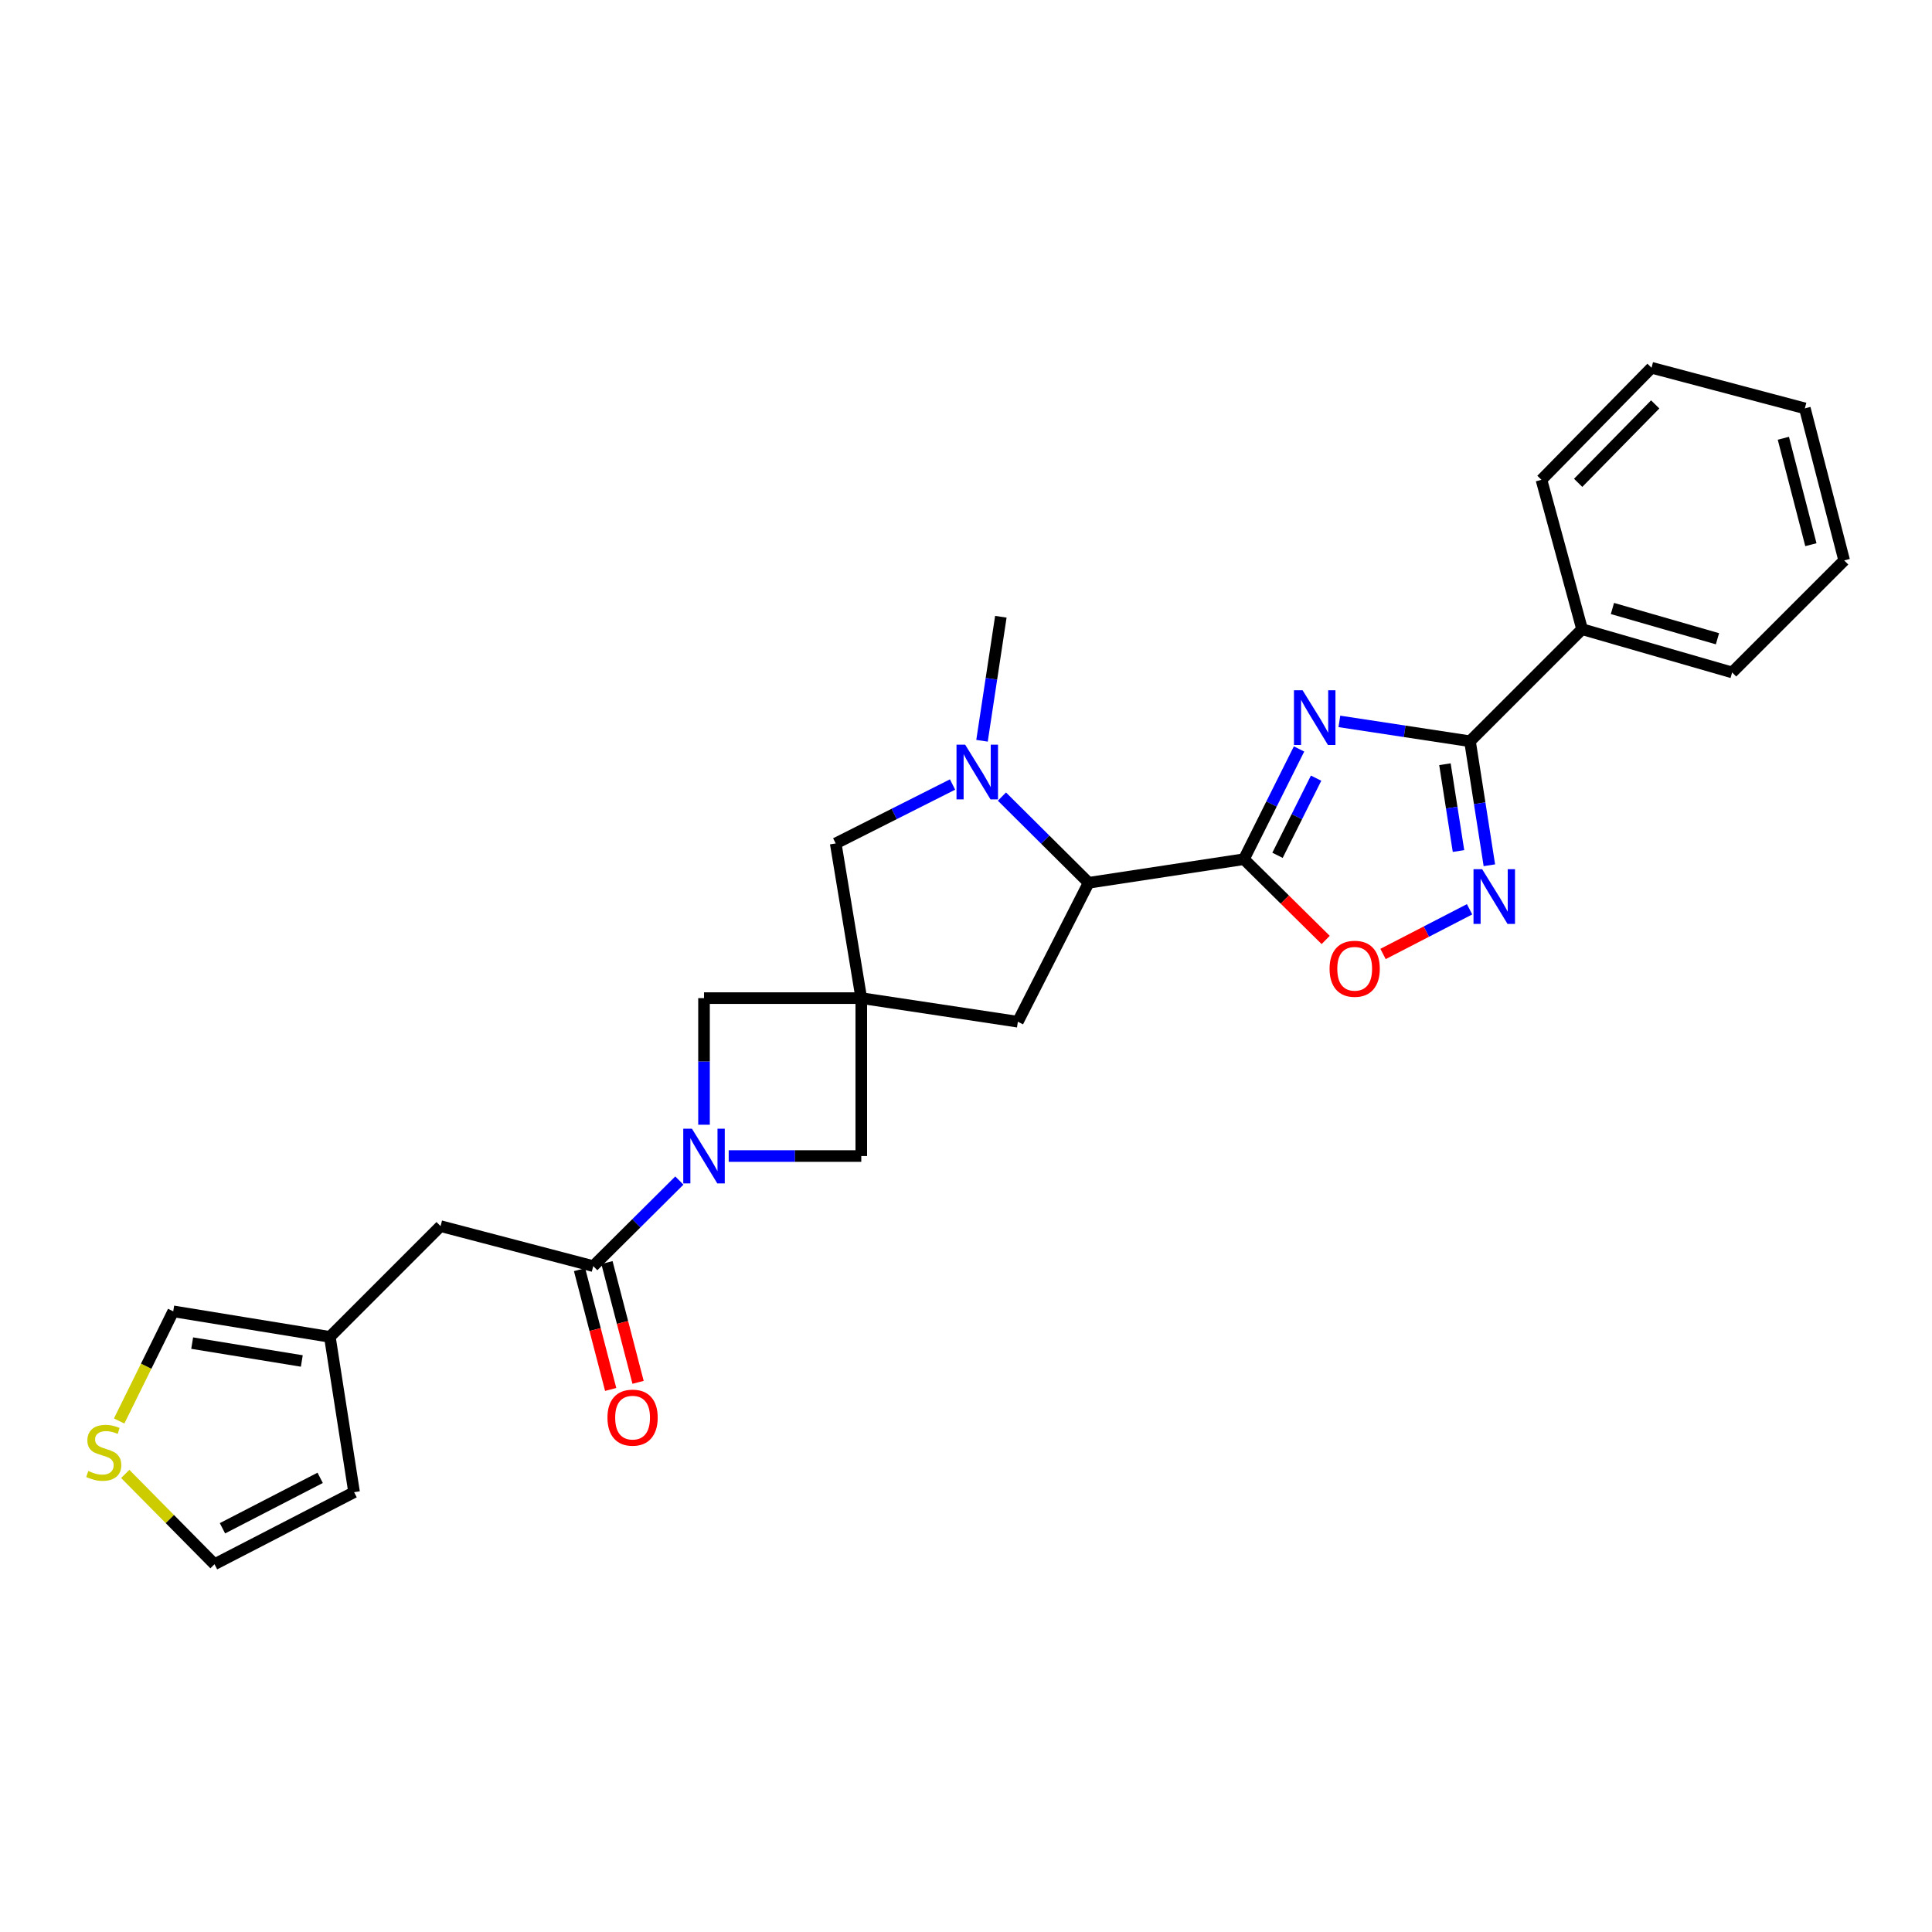 <?xml version='1.0' encoding='iso-8859-1'?>
<svg version='1.1' baseProfile='full'
              xmlns='http://www.w3.org/2000/svg'
                      xmlns:rdkit='http://www.rdkit.org/xml'
                      xmlns:xlink='http://www.w3.org/1999/xlink'
                  xml:space='preserve'
width='1000px' height='1000px' viewBox='0 0 1000 1000'>
<!-- END OF HEADER -->
<rect style='opacity:1.0;fill:#FFFFFF;stroke:none' width='1000' height='1000' x='0' y='0'> </rect>
<path class='bond-0' d='M 672.385,387.66 L 658.121,416.187' style='fill:none;fill-rule:evenodd;stroke:#0000FF;stroke-width:6px;stroke-linecap:butt;stroke-linejoin:miter;stroke-opacity:1' />
<path class='bond-0' d='M 658.121,416.187 L 643.857,444.715' style='fill:none;fill-rule:evenodd;stroke:#000000;stroke-width:6px;stroke-linecap:butt;stroke-linejoin:miter;stroke-opacity:1' />
<path class='bond-0' d='M 681.209,402.769 L 671.224,422.739' style='fill:none;fill-rule:evenodd;stroke:#0000FF;stroke-width:6px;stroke-linecap:butt;stroke-linejoin:miter;stroke-opacity:1' />
<path class='bond-0' d='M 671.224,422.739 L 661.239,442.708' style='fill:none;fill-rule:evenodd;stroke:#000000;stroke-width:6px;stroke-linecap:butt;stroke-linejoin:miter;stroke-opacity:1' />
<path class='bond-1' d='M 693.261,373.393 L 727.063,378.531' style='fill:none;fill-rule:evenodd;stroke:#0000FF;stroke-width:6px;stroke-linecap:butt;stroke-linejoin:miter;stroke-opacity:1' />
<path class='bond-1' d='M 727.063,378.531 L 760.865,383.668' style='fill:none;fill-rule:evenodd;stroke:#000000;stroke-width:6px;stroke-linecap:butt;stroke-linejoin:miter;stroke-opacity:1' />
<path class='bond-6' d='M 643.857,444.715 L 563.481,456.931' style='fill:none;fill-rule:evenodd;stroke:#000000;stroke-width:6px;stroke-linecap:butt;stroke-linejoin:miter;stroke-opacity:1' />
<path class='bond-7' d='M 643.857,444.715 L 665.014,465.616' style='fill:none;fill-rule:evenodd;stroke:#000000;stroke-width:6px;stroke-linecap:butt;stroke-linejoin:miter;stroke-opacity:1' />
<path class='bond-7' d='M 665.014,465.616 L 686.17,486.518' style='fill:none;fill-rule:evenodd;stroke:#FF0000;stroke-width:6px;stroke-linecap:butt;stroke-linejoin:miter;stroke-opacity:1' />
<path class='bond-4' d='M 760.865,383.668 L 765.879,415.763' style='fill:none;fill-rule:evenodd;stroke:#000000;stroke-width:6px;stroke-linecap:butt;stroke-linejoin:miter;stroke-opacity:1' />
<path class='bond-4' d='M 765.879,415.763 L 770.893,447.858' style='fill:none;fill-rule:evenodd;stroke:#0000FF;stroke-width:6px;stroke-linecap:butt;stroke-linejoin:miter;stroke-opacity:1' />
<path class='bond-4' d='M 747.895,395.558 L 751.405,418.024' style='fill:none;fill-rule:evenodd;stroke:#000000;stroke-width:6px;stroke-linecap:butt;stroke-linejoin:miter;stroke-opacity:1' />
<path class='bond-4' d='M 751.405,418.024 L 754.915,440.491' style='fill:none;fill-rule:evenodd;stroke:#0000FF;stroke-width:6px;stroke-linecap:butt;stroke-linejoin:miter;stroke-opacity:1' />
<path class='bond-16' d='M 760.865,383.668 L 818.884,325.673' style='fill:none;fill-rule:evenodd;stroke:#000000;stroke-width:6px;stroke-linecap:butt;stroke-linejoin:miter;stroke-opacity:1' />
<path class='bond-2' d='M 445.798,516.627 L 526.842,528.843' style='fill:none;fill-rule:evenodd;stroke:#000000;stroke-width:6px;stroke-linecap:butt;stroke-linejoin:miter;stroke-opacity:1' />
<path class='bond-9' d='M 445.798,516.627 L 364.397,516.627' style='fill:none;fill-rule:evenodd;stroke:#000000;stroke-width:6px;stroke-linecap:butt;stroke-linejoin:miter;stroke-opacity:1' />
<path class='bond-10' d='M 445.798,516.627 L 445.798,598.362' style='fill:none;fill-rule:evenodd;stroke:#000000;stroke-width:6px;stroke-linecap:butt;stroke-linejoin:miter;stroke-opacity:1' />
<path class='bond-28' d='M 445.798,516.627 L 432.565,436.56' style='fill:none;fill-rule:evenodd;stroke:#000000;stroke-width:6px;stroke-linecap:butt;stroke-linejoin:miter;stroke-opacity:1' />
<path class='bond-3' d='M 377.172,598.362 L 411.485,598.362' style='fill:none;fill-rule:evenodd;stroke:#0000FF;stroke-width:6px;stroke-linecap:butt;stroke-linejoin:miter;stroke-opacity:1' />
<path class='bond-3' d='M 411.485,598.362 L 445.798,598.362' style='fill:none;fill-rule:evenodd;stroke:#000000;stroke-width:6px;stroke-linecap:butt;stroke-linejoin:miter;stroke-opacity:1' />
<path class='bond-8' d='M 351.636,611.045 L 329.352,633.193' style='fill:none;fill-rule:evenodd;stroke:#0000FF;stroke-width:6px;stroke-linecap:butt;stroke-linejoin:miter;stroke-opacity:1' />
<path class='bond-8' d='M 329.352,633.193 L 307.069,655.34' style='fill:none;fill-rule:evenodd;stroke:#000000;stroke-width:6px;stroke-linecap:butt;stroke-linejoin:miter;stroke-opacity:1' />
<path class='bond-30' d='M 364.397,582.159 L 364.397,549.393' style='fill:none;fill-rule:evenodd;stroke:#0000FF;stroke-width:6px;stroke-linecap:butt;stroke-linejoin:miter;stroke-opacity:1' />
<path class='bond-30' d='M 364.397,549.393 L 364.397,516.627' style='fill:none;fill-rule:evenodd;stroke:#000000;stroke-width:6px;stroke-linecap:butt;stroke-linejoin:miter;stroke-opacity:1' />
<path class='bond-27' d='M 760.65,470.647 L 738.254,482.211' style='fill:none;fill-rule:evenodd;stroke:#0000FF;stroke-width:6px;stroke-linecap:butt;stroke-linejoin:miter;stroke-opacity:1' />
<path class='bond-27' d='M 738.254,482.211 L 715.858,493.775' style='fill:none;fill-rule:evenodd;stroke:#FF0000;stroke-width:6px;stroke-linecap:butt;stroke-linejoin:miter;stroke-opacity:1' />
<path class='bond-5' d='M 518.6,412.31 L 541.041,434.62' style='fill:none;fill-rule:evenodd;stroke:#0000FF;stroke-width:6px;stroke-linecap:butt;stroke-linejoin:miter;stroke-opacity:1' />
<path class='bond-5' d='M 541.041,434.62 L 563.481,456.931' style='fill:none;fill-rule:evenodd;stroke:#000000;stroke-width:6px;stroke-linecap:butt;stroke-linejoin:miter;stroke-opacity:1' />
<path class='bond-11' d='M 493.037,406.062 L 462.801,421.311' style='fill:none;fill-rule:evenodd;stroke:#0000FF;stroke-width:6px;stroke-linecap:butt;stroke-linejoin:miter;stroke-opacity:1' />
<path class='bond-11' d='M 462.801,421.311 L 432.565,436.56' style='fill:none;fill-rule:evenodd;stroke:#000000;stroke-width:6px;stroke-linecap:butt;stroke-linejoin:miter;stroke-opacity:1' />
<path class='bond-21' d='M 508.287,383.419 L 513.161,351.323' style='fill:none;fill-rule:evenodd;stroke:#0000FF;stroke-width:6px;stroke-linecap:butt;stroke-linejoin:miter;stroke-opacity:1' />
<path class='bond-21' d='M 513.161,351.323 L 518.036,319.227' style='fill:none;fill-rule:evenodd;stroke:#000000;stroke-width:6px;stroke-linecap:butt;stroke-linejoin:miter;stroke-opacity:1' />
<path class='bond-12' d='M 563.481,456.931 L 526.842,528.843' style='fill:none;fill-rule:evenodd;stroke:#000000;stroke-width:6px;stroke-linecap:butt;stroke-linejoin:miter;stroke-opacity:1' />
<path class='bond-15' d='M 307.069,655.34 L 228.036,634.644' style='fill:none;fill-rule:evenodd;stroke:#000000;stroke-width:6px;stroke-linecap:butt;stroke-linejoin:miter;stroke-opacity:1' />
<path class='bond-18' d='M 299.98,657.182 L 308.034,688.181' style='fill:none;fill-rule:evenodd;stroke:#000000;stroke-width:6px;stroke-linecap:butt;stroke-linejoin:miter;stroke-opacity:1' />
<path class='bond-18' d='M 308.034,688.181 L 316.088,719.18' style='fill:none;fill-rule:evenodd;stroke:#FF0000;stroke-width:6px;stroke-linecap:butt;stroke-linejoin:miter;stroke-opacity:1' />
<path class='bond-18' d='M 314.158,653.498 L 322.212,684.497' style='fill:none;fill-rule:evenodd;stroke:#000000;stroke-width:6px;stroke-linecap:butt;stroke-linejoin:miter;stroke-opacity:1' />
<path class='bond-18' d='M 322.212,684.497 L 330.266,715.496' style='fill:none;fill-rule:evenodd;stroke:#FF0000;stroke-width:6px;stroke-linecap:butt;stroke-linejoin:miter;stroke-opacity:1' />
<path class='bond-13' d='M 170.732,691.963 L 228.036,634.644' style='fill:none;fill-rule:evenodd;stroke:#000000;stroke-width:6px;stroke-linecap:butt;stroke-linejoin:miter;stroke-opacity:1' />
<path class='bond-17' d='M 170.732,691.963 L 89.664,678.746' style='fill:none;fill-rule:evenodd;stroke:#000000;stroke-width:6px;stroke-linecap:butt;stroke-linejoin:miter;stroke-opacity:1' />
<path class='bond-17' d='M 156.215,704.439 L 99.467,695.187' style='fill:none;fill-rule:evenodd;stroke:#000000;stroke-width:6px;stroke-linecap:butt;stroke-linejoin:miter;stroke-opacity:1' />
<path class='bond-20' d='M 170.732,691.963 L 183.274,772.348' style='fill:none;fill-rule:evenodd;stroke:#000000;stroke-width:6px;stroke-linecap:butt;stroke-linejoin:miter;stroke-opacity:1' />
<path class='bond-14' d='M 61.675,735.499 L 75.669,707.123' style='fill:none;fill-rule:evenodd;stroke:#CCCC00;stroke-width:6px;stroke-linecap:butt;stroke-linejoin:miter;stroke-opacity:1' />
<path class='bond-14' d='M 75.669,707.123 L 89.664,678.746' style='fill:none;fill-rule:evenodd;stroke:#000000;stroke-width:6px;stroke-linecap:butt;stroke-linejoin:miter;stroke-opacity:1' />
<path class='bond-31' d='M 64.827,762.901 L 87.927,786.274' style='fill:none;fill-rule:evenodd;stroke:#CCCC00;stroke-width:6px;stroke-linecap:butt;stroke-linejoin:miter;stroke-opacity:1' />
<path class='bond-31' d='M 87.927,786.274 L 111.028,809.646' style='fill:none;fill-rule:evenodd;stroke:#000000;stroke-width:6px;stroke-linecap:butt;stroke-linejoin:miter;stroke-opacity:1' />
<path class='bond-22' d='M 818.884,325.673 L 896.55,348.054' style='fill:none;fill-rule:evenodd;stroke:#000000;stroke-width:6px;stroke-linecap:butt;stroke-linejoin:miter;stroke-opacity:1' />
<path class='bond-22' d='M 834.591,314.953 L 888.957,330.62' style='fill:none;fill-rule:evenodd;stroke:#000000;stroke-width:6px;stroke-linecap:butt;stroke-linejoin:miter;stroke-opacity:1' />
<path class='bond-23' d='M 818.884,325.673 L 797.854,248.349' style='fill:none;fill-rule:evenodd;stroke:#000000;stroke-width:6px;stroke-linecap:butt;stroke-linejoin:miter;stroke-opacity:1' />
<path class='bond-19' d='M 111.028,809.646 L 183.274,772.348' style='fill:none;fill-rule:evenodd;stroke:#000000;stroke-width:6px;stroke-linecap:butt;stroke-linejoin:miter;stroke-opacity:1' />
<path class='bond-19' d='M 115.145,791.035 L 165.717,764.926' style='fill:none;fill-rule:evenodd;stroke:#000000;stroke-width:6px;stroke-linecap:butt;stroke-linejoin:miter;stroke-opacity:1' />
<path class='bond-25' d='M 896.55,348.054 L 954.545,290.067' style='fill:none;fill-rule:evenodd;stroke:#000000;stroke-width:6px;stroke-linecap:butt;stroke-linejoin:miter;stroke-opacity:1' />
<path class='bond-24' d='M 797.854,248.349 L 854.832,190.354' style='fill:none;fill-rule:evenodd;stroke:#000000;stroke-width:6px;stroke-linecap:butt;stroke-linejoin:miter;stroke-opacity:1' />
<path class='bond-24' d='M 816.851,249.916 L 856.735,209.319' style='fill:none;fill-rule:evenodd;stroke:#000000;stroke-width:6px;stroke-linecap:butt;stroke-linejoin:miter;stroke-opacity:1' />
<path class='bond-26' d='M 854.832,190.354 L 934.191,211.367' style='fill:none;fill-rule:evenodd;stroke:#000000;stroke-width:6px;stroke-linecap:butt;stroke-linejoin:miter;stroke-opacity:1' />
<path class='bond-29' d='M 954.545,290.067 L 934.191,211.367' style='fill:none;fill-rule:evenodd;stroke:#000000;stroke-width:6px;stroke-linecap:butt;stroke-linejoin:miter;stroke-opacity:1' />
<path class='bond-29' d='M 937.31,281.93 L 923.062,226.84' style='fill:none;fill-rule:evenodd;stroke:#000000;stroke-width:6px;stroke-linecap:butt;stroke-linejoin:miter;stroke-opacity:1' />
<path  class='atom-0' d='M 674.229 357.292
L 683.509 372.292
Q 684.429 373.772, 685.909 376.452
Q 687.389 379.132, 687.469 379.292
L 687.469 357.292
L 691.229 357.292
L 691.229 385.612
L 687.349 385.612
L 677.389 369.212
Q 676.229 367.292, 674.989 365.092
Q 673.789 362.892, 673.429 362.212
L 673.429 385.612
L 669.749 385.612
L 669.749 357.292
L 674.229 357.292
' fill='#0000FF'/>
<path  class='atom-4' d='M 358.137 584.202
L 367.417 599.202
Q 368.337 600.682, 369.817 603.362
Q 371.297 606.042, 371.377 606.202
L 371.377 584.202
L 375.137 584.202
L 375.137 612.522
L 371.257 612.522
L 361.297 596.122
Q 360.137 594.202, 358.897 592.002
Q 357.697 589.802, 357.337 589.122
L 357.337 612.522
L 353.657 612.522
L 353.657 584.202
L 358.137 584.202
' fill='#0000FF'/>
<path  class='atom-5' d='M 767.163 449.892
L 776.443 464.892
Q 777.363 466.372, 778.843 469.052
Q 780.323 471.732, 780.403 471.892
L 780.403 449.892
L 784.163 449.892
L 784.163 478.212
L 780.283 478.212
L 770.323 461.812
Q 769.163 459.892, 767.923 457.692
Q 766.723 455.492, 766.363 454.812
L 766.363 478.212
L 762.683 478.212
L 762.683 449.892
L 767.163 449.892
' fill='#0000FF'/>
<path  class='atom-6' d='M 499.568 385.451
L 508.848 400.451
Q 509.768 401.931, 511.248 404.611
Q 512.728 407.291, 512.808 407.451
L 512.808 385.451
L 516.568 385.451
L 516.568 413.771
L 512.688 413.771
L 502.728 397.371
Q 501.568 395.451, 500.328 393.251
Q 499.128 391.051, 498.768 390.371
L 498.768 413.771
L 495.088 413.771
L 495.088 385.451
L 499.568 385.451
' fill='#0000FF'/>
<path  class='atom-8' d='M 688.185 501.431
Q 688.185 494.631, 691.545 490.831
Q 694.905 487.031, 701.185 487.031
Q 707.465 487.031, 710.825 490.831
Q 714.185 494.631, 714.185 501.431
Q 714.185 508.311, 710.785 512.231
Q 707.385 516.111, 701.185 516.111
Q 694.945 516.111, 691.545 512.231
Q 688.185 508.351, 688.185 501.431
M 701.185 512.911
Q 705.505 512.911, 707.825 510.031
Q 710.185 507.111, 710.185 501.431
Q 710.185 495.871, 707.825 493.071
Q 705.505 490.231, 701.185 490.231
Q 696.865 490.231, 694.505 493.031
Q 692.185 495.831, 692.185 501.431
Q 692.185 507.151, 694.505 510.031
Q 696.865 512.911, 701.185 512.911
' fill='#FF0000'/>
<path  class='atom-15' d='M 45.708 761.371
Q 46.028 761.491, 47.348 762.051
Q 48.668 762.611, 50.108 762.971
Q 51.588 763.291, 53.028 763.291
Q 55.708 763.291, 57.268 762.011
Q 58.828 760.691, 58.828 758.411
Q 58.828 756.851, 58.028 755.891
Q 57.268 754.931, 56.068 754.411
Q 54.868 753.891, 52.868 753.291
Q 50.348 752.531, 48.828 751.811
Q 47.348 751.091, 46.268 749.571
Q 45.228 748.051, 45.228 745.491
Q 45.228 741.931, 47.628 739.731
Q 50.068 737.531, 54.868 737.531
Q 58.148 737.531, 61.868 739.091
L 60.948 742.171
Q 57.548 740.771, 54.988 740.771
Q 52.228 740.771, 50.708 741.931
Q 49.188 743.051, 49.228 745.011
Q 49.228 746.531, 49.988 747.451
Q 50.788 748.371, 51.908 748.891
Q 53.068 749.411, 54.988 750.011
Q 57.548 750.811, 59.068 751.611
Q 60.588 752.411, 61.668 754.051
Q 62.788 755.651, 62.788 758.411
Q 62.788 762.331, 60.148 764.451
Q 57.548 766.531, 53.188 766.531
Q 50.668 766.531, 48.748 765.971
Q 46.868 765.451, 44.628 764.531
L 45.708 761.371
' fill='#CCCC00'/>
<path  class='atom-19' d='M 314.423 733.761
Q 314.423 726.961, 317.783 723.161
Q 321.143 719.361, 327.423 719.361
Q 333.703 719.361, 337.063 723.161
Q 340.423 726.961, 340.423 733.761
Q 340.423 740.641, 337.023 744.561
Q 333.623 748.441, 327.423 748.441
Q 321.183 748.441, 317.783 744.561
Q 314.423 740.681, 314.423 733.761
M 327.423 745.241
Q 331.743 745.241, 334.063 742.361
Q 336.423 739.441, 336.423 733.761
Q 336.423 728.201, 334.063 725.401
Q 331.743 722.561, 327.423 722.561
Q 323.103 722.561, 320.743 725.361
Q 318.423 728.161, 318.423 733.761
Q 318.423 739.481, 320.743 742.361
Q 323.103 745.241, 327.423 745.241
' fill='#FF0000'/>
</svg>
